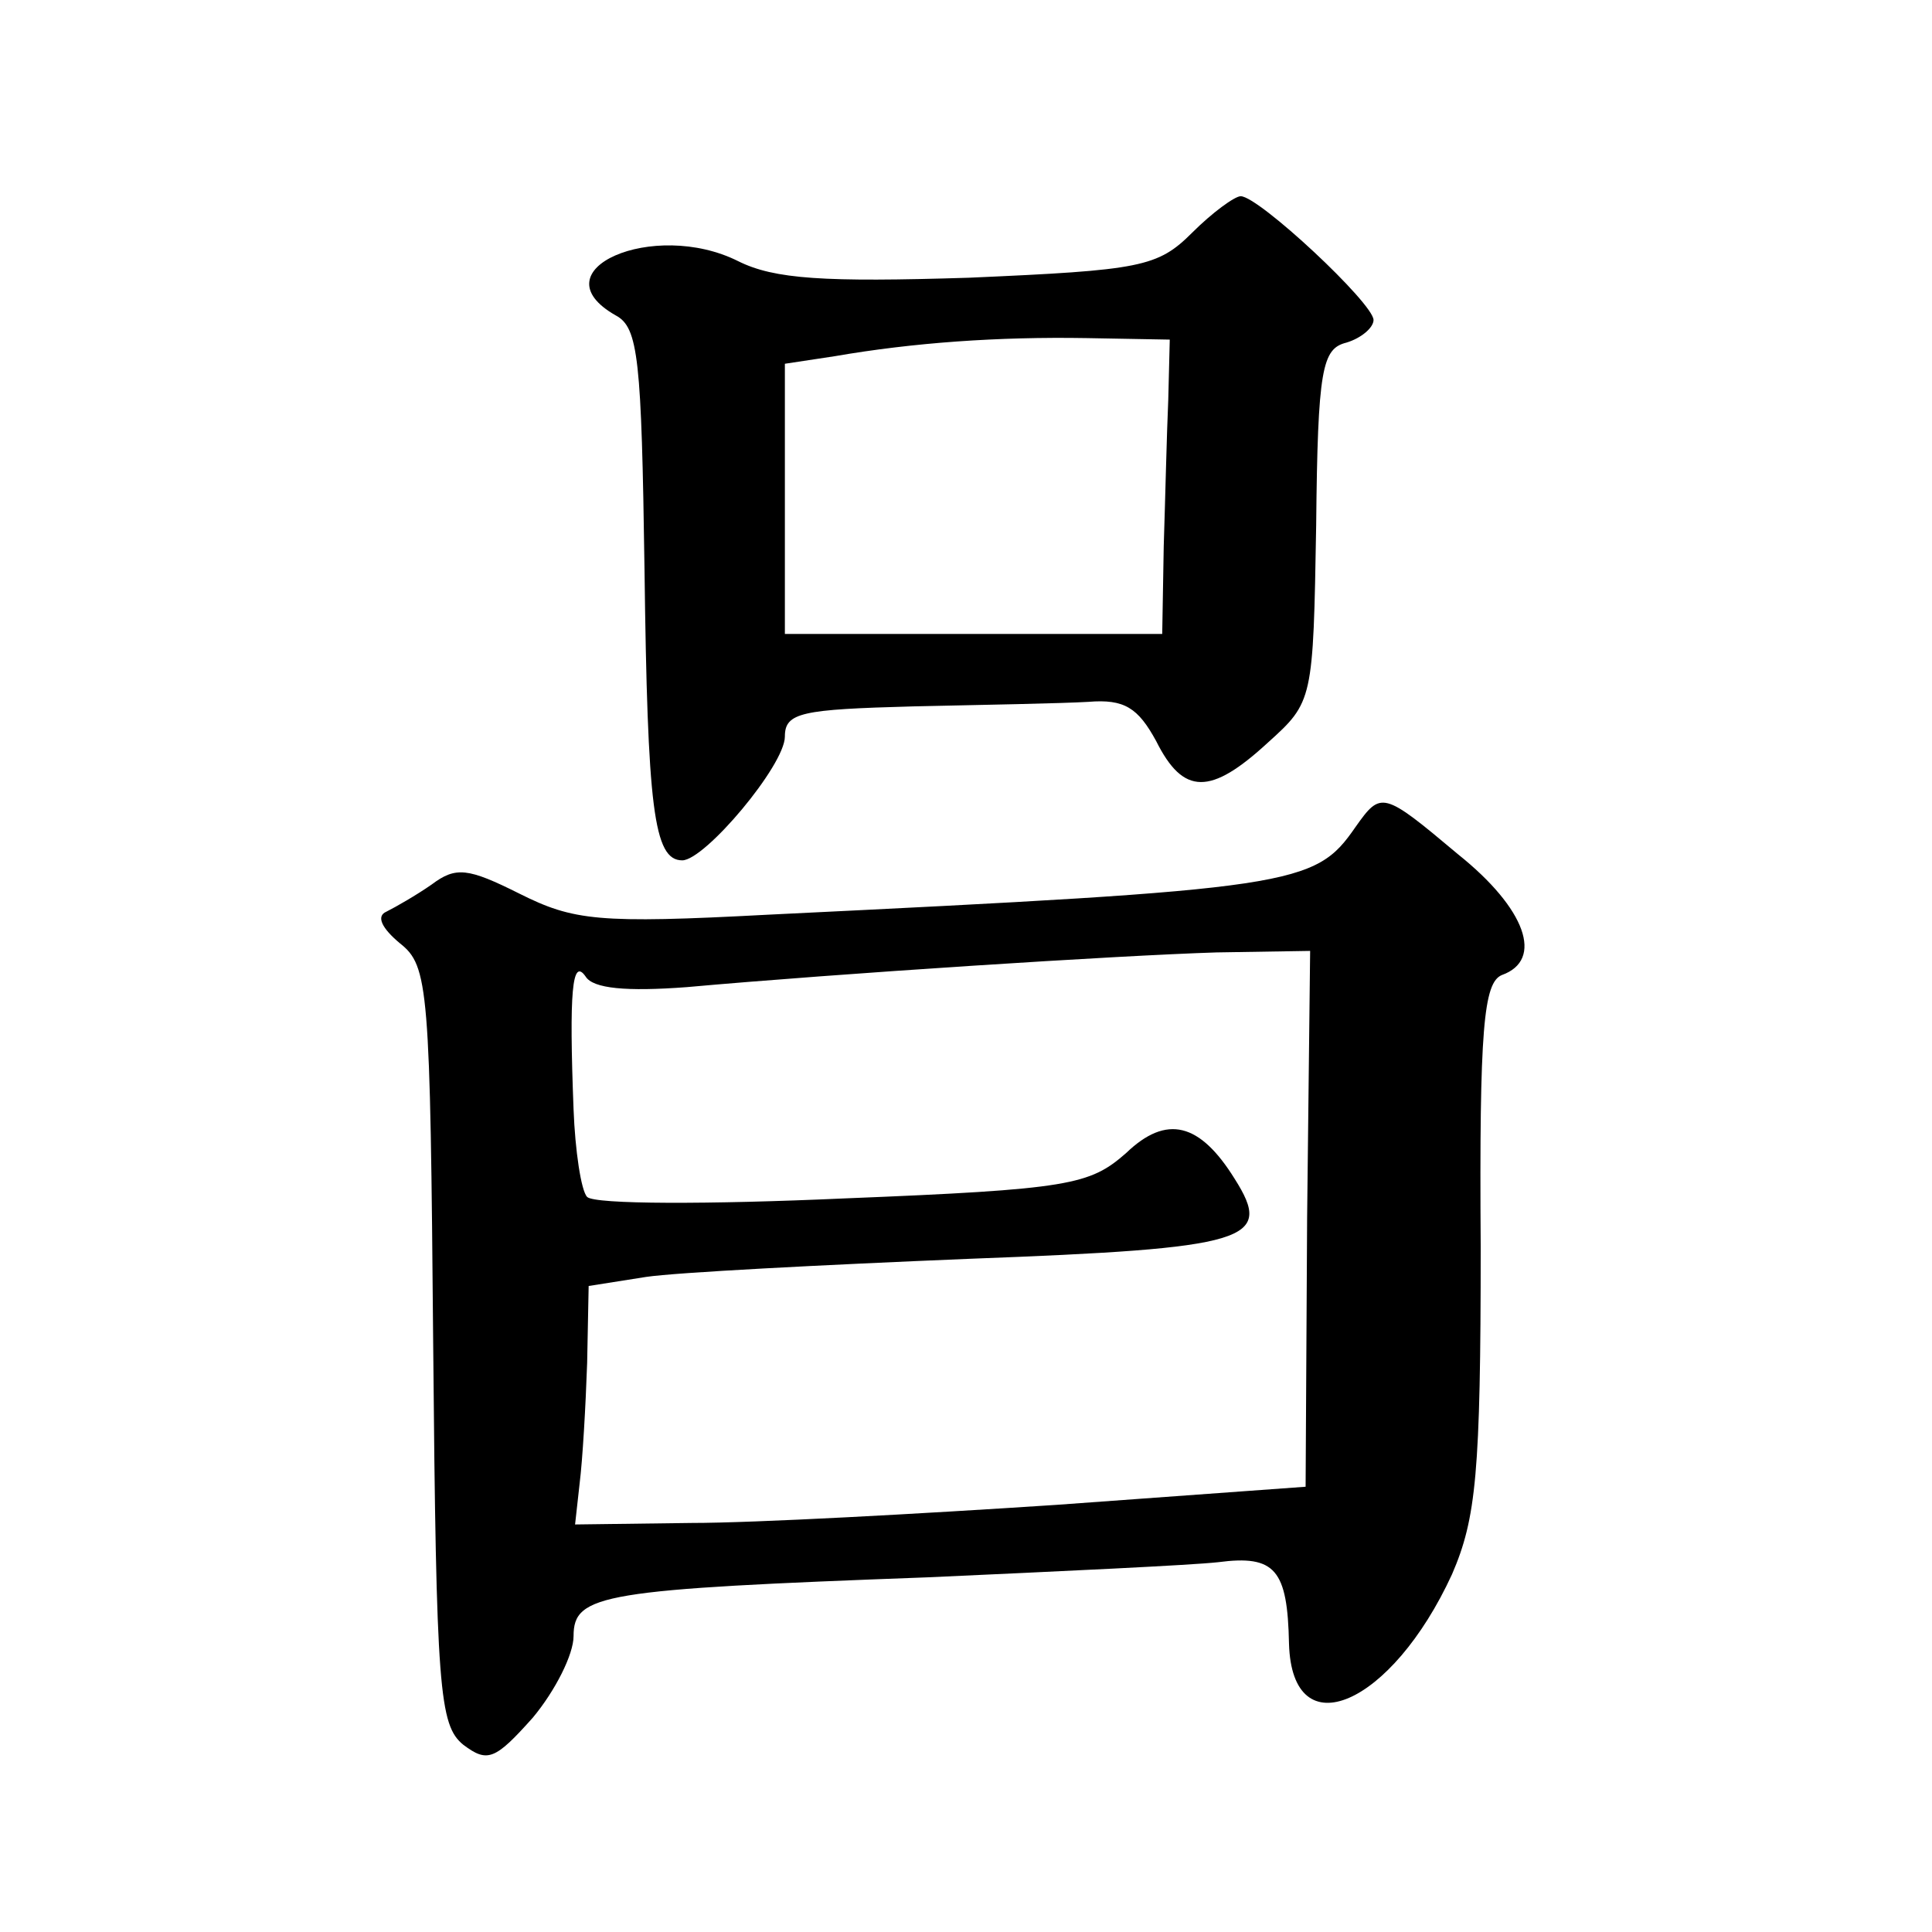 <?xml version="1.0" standalone="no"?>
<!DOCTYPE svg PUBLIC "-//W3C//DTD SVG 20010904//EN"
 "http://www.w3.org/TR/2001/REC-SVG-20010904/DTD/svg10.dtd">
<svg version="1.0" xmlns="http://www.w3.org/2000/svg"
 width="128pt" height="128pt" viewBox="0 0 128 128"
 preserveAspectRatio="xMidYMid meet">
<g transform="translate(0,128) scale(0.1,-0.1)"
fill="#0" stroke="none">
<path d="M790 1126 c-23 -23 -34 -25 -148 -30 -96 -3 -129 -1 -153 11 -56 28 -134
-6 -81 -36 15 -8 17 -29 19 -168 2 -158 6 -193 25 -193 15 0 68 63 68 82 0 16 11
18 85 20 47 1 99 2 116 3 24 2 33 -4 45 -26 18 -36 36 -36 74 -1 30 27 30 28 32
144 1 104 4 117 20 121 10 3 18 10 18 15 0 11 -76 82 -88 82 -4 0 -19 -11 -32 -24z
m-16 -111 c-1 -22 -2 -66 -3 -97 l-1 -58 -125 0 -125 0 0 90 0 89 33 5 c52 9 108
13 167 12 l55 -1 -1 -40z M898 732 c-27 -39 -39 -41 -389 -58 -113 -6 -129 -4 -165
14 -34 17 -42 18 -58 6 -10 -7 -24 -15 -30 -18 -7 -3 -3 -11 9 -21 19 -15 20 -29
22 -266 2 -229 4 -252 20 -265 16 -12 21 -10 46 18 15 18 27 42 27 54 0 28 19 31
235 39 88 4 174 8 192 10 38 5 46 -5 47 -54 2 -70 68 -41 108 46 16 37 19 67 19
217 -1 145 2 175 14 180 28 10 16 44 -29 80 -50 42 -51 42 -68 18z m-32 -259 l-1
-178 -165 -12 c-91 -6 -200 -12 -242 -12 l-77 -1 3 27 c2 16 4 51 5 80 l1 51 38
6 c20 3 117 8 214 12 186 7 202 12 176 53 -23 37 -45 43 -72 17 -24 -21 -37 -24
-187 -30 -89 -4 -165 -4 -170 1 -4 4 -8 31 -9 58 -3 78 -1 101 8 88 5 -8 27 -10
67 -7 100 9 286 21 351 23 l62 1 -2 -177z"/>
</g>
</svg>
